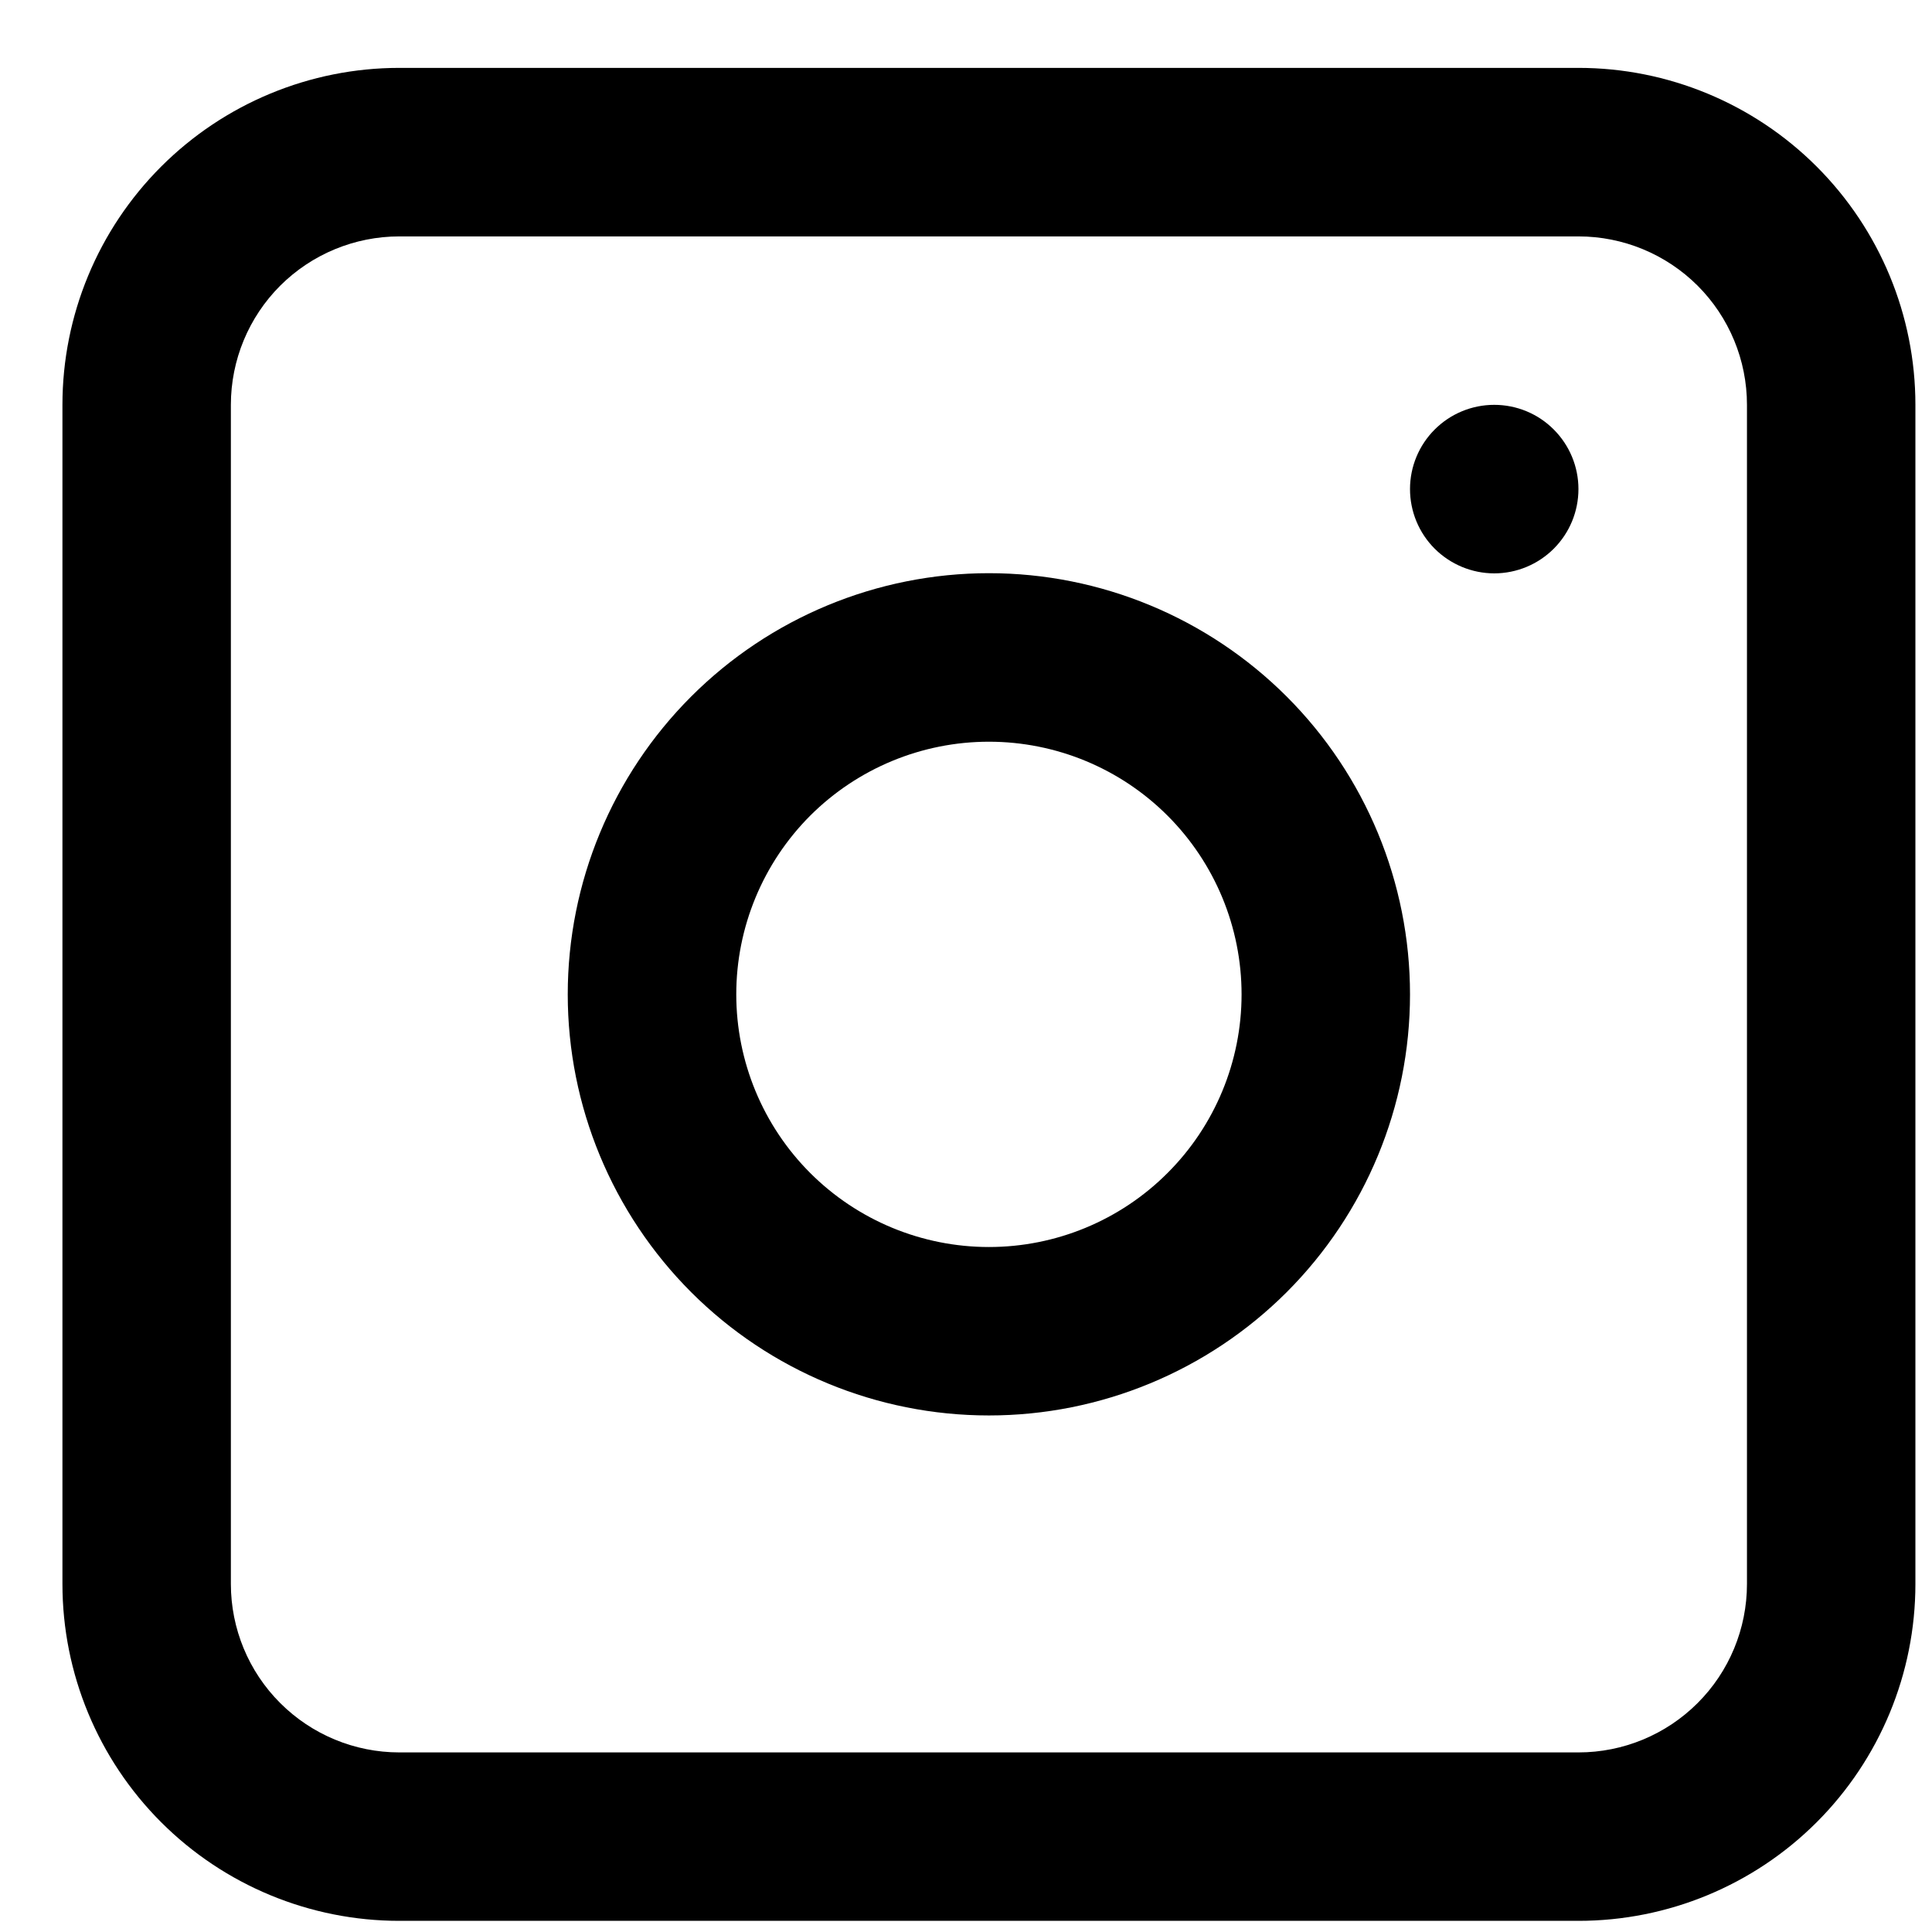 <svg width="22" height="22" viewBox="0 0 22 22" fill="none" xmlns="http://www.w3.org/2000/svg">
<path fill-rule="evenodd" clip-rule="evenodd" d="M11.261 6.527C9.989 6.527 8.769 7.033 7.87 7.932C6.971 8.831 6.465 10.051 6.465 11.323C6.465 12.595 6.971 13.814 7.87 14.714C8.769 15.613 9.989 16.118 11.261 16.118C12.533 16.118 13.752 15.613 14.652 14.714C15.551 13.814 16.056 12.595 16.056 11.323C16.056 10.051 15.551 8.831 14.652 7.932C13.752 7.033 12.533 6.527 11.261 6.527ZM8.384 11.323C8.384 12.086 8.687 12.818 9.226 13.357C9.766 13.897 10.498 14.2 11.261 14.2C12.024 14.2 12.756 13.897 13.295 13.357C13.835 12.818 14.138 12.086 14.138 11.323C14.138 10.56 13.835 9.828 13.295 9.288C12.756 8.749 12.024 8.446 11.261 8.446C10.498 8.446 9.766 8.749 9.226 9.288C8.687 9.828 8.384 10.56 8.384 11.323Z" fill="black"/>
<path d="M17.015 4.61C16.761 4.61 16.517 4.711 16.337 4.891C16.157 5.071 16.056 5.315 16.056 5.569C16.056 5.824 16.157 6.068 16.337 6.248C16.517 6.427 16.761 6.529 17.015 6.529C17.27 6.529 17.514 6.427 17.693 6.248C17.873 6.068 17.974 5.824 17.974 5.569C17.974 5.315 17.873 5.071 17.693 4.891C17.514 4.711 17.27 4.61 17.015 4.61Z" fill="black"/>
<path fill-rule="evenodd" clip-rule="evenodd" d="M4.547 0.773C3.53 0.773 2.554 1.178 1.835 1.897C1.115 2.617 0.711 3.592 0.711 4.61V18.037C0.711 19.055 1.115 20.03 1.835 20.75C2.554 21.469 3.53 21.873 4.547 21.873H17.975C18.992 21.873 19.968 21.469 20.687 20.75C21.407 20.03 21.811 19.055 21.811 18.037V4.61C21.811 3.592 21.407 2.617 20.687 1.897C19.968 1.178 18.992 0.773 17.975 0.773H4.547ZM17.975 2.692H4.547C4.039 2.692 3.551 2.894 3.191 3.253C2.831 3.613 2.629 4.101 2.629 4.61V18.037C2.629 18.546 2.831 19.034 3.191 19.393C3.551 19.753 4.039 19.955 4.547 19.955H17.975C18.483 19.955 18.971 19.753 19.331 19.393C19.691 19.034 19.893 18.546 19.893 18.037V4.61C19.893 4.101 19.691 3.613 19.331 3.253C18.971 2.894 18.483 2.692 17.975 2.692Z" fill="black"/>
</svg>
